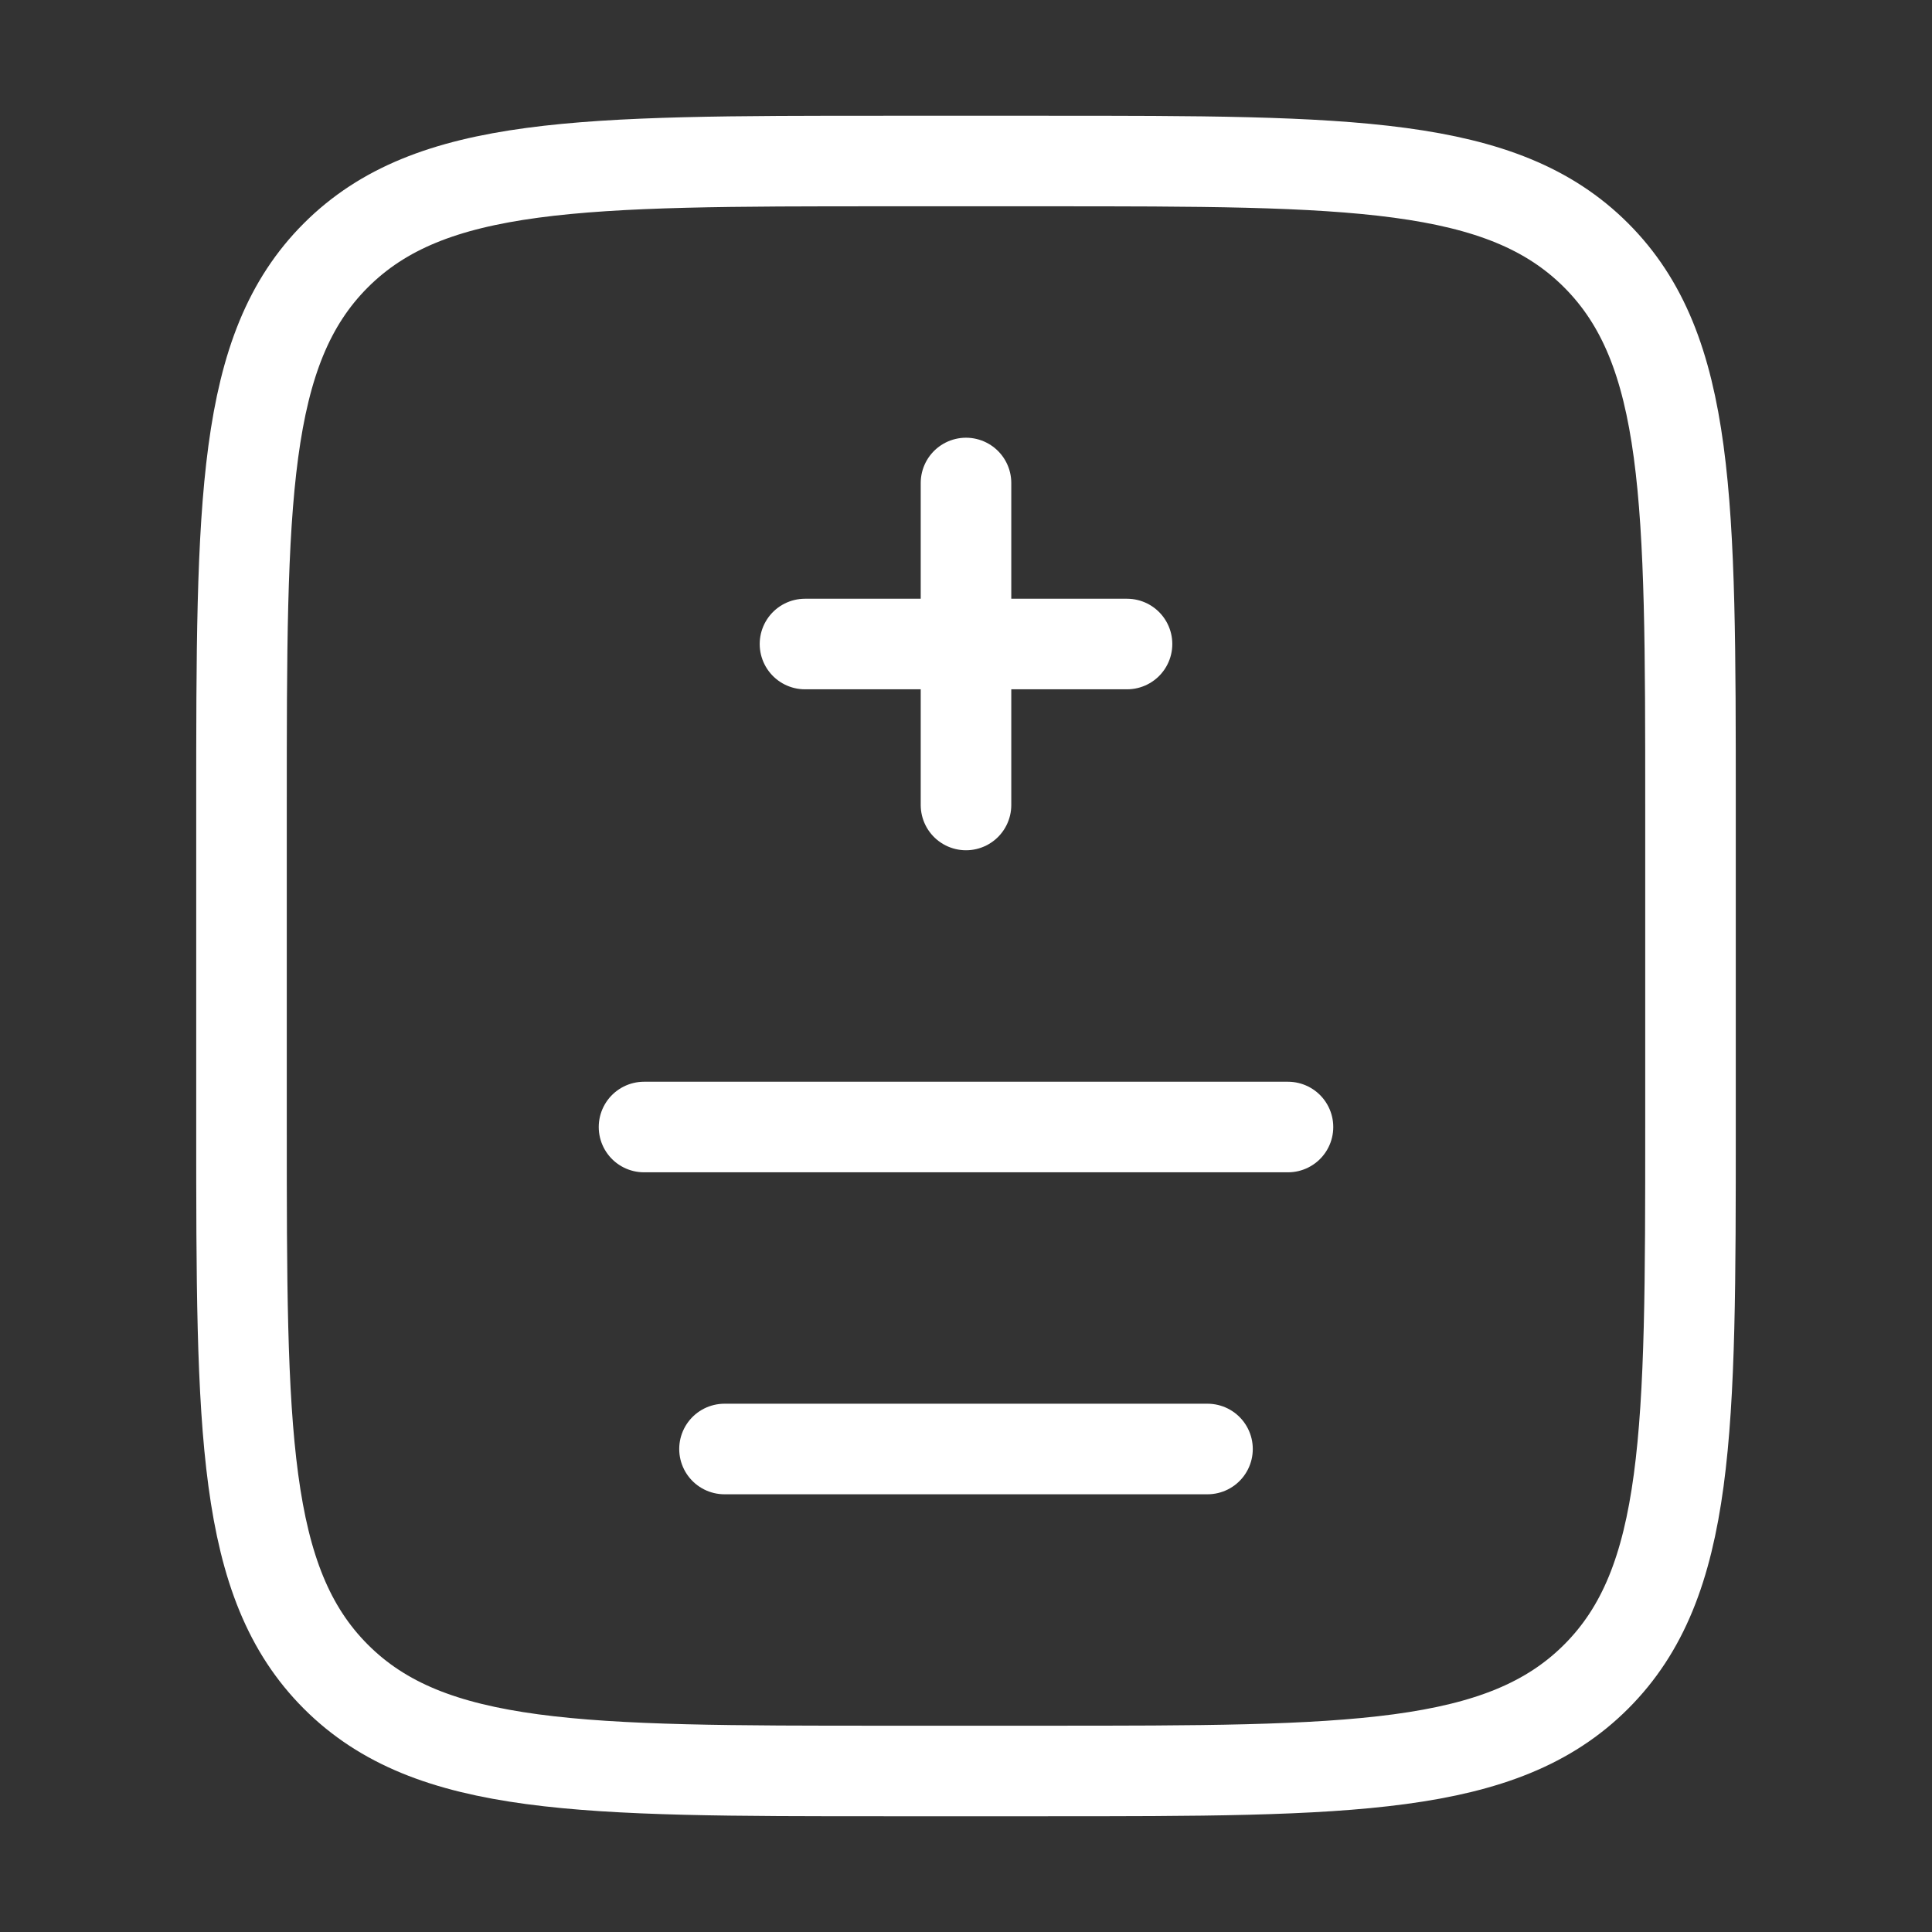 <svg width="32" height="32" viewBox="0 0 32 32" fill="none" xmlns="http://www.w3.org/2000/svg">
<rect x="0" y="0" width="32" height="32" fill="#333333" stroke="none"/>
<path d="M4 13.333C4 8.305 4 5.791 5.563 4.229C7.125 2.668 9.639 2.667 14.667 2.667H17.333C22.361 2.667 24.876 2.667 26.437 4.229C27.999 5.792 28 8.305 28 13.333V18.667C28 23.695 28 26.209 26.437 27.771C24.875 29.332 22.361 29.333 17.333 29.333H14.667C9.639 29.333 7.124 29.333 5.563 27.771C4.001 26.208 4 23.695 4 18.667V13.333Z" stroke="white" stroke-width="1.5"/>
<path d="M16 8V10.667M16 10.667V13.333M16 10.667H13.333M16 10.667H18.667M10.667 18.667H21.333M12 24H20" stroke="white" stroke-width="1.5" stroke-linecap="round"/>
</svg>
